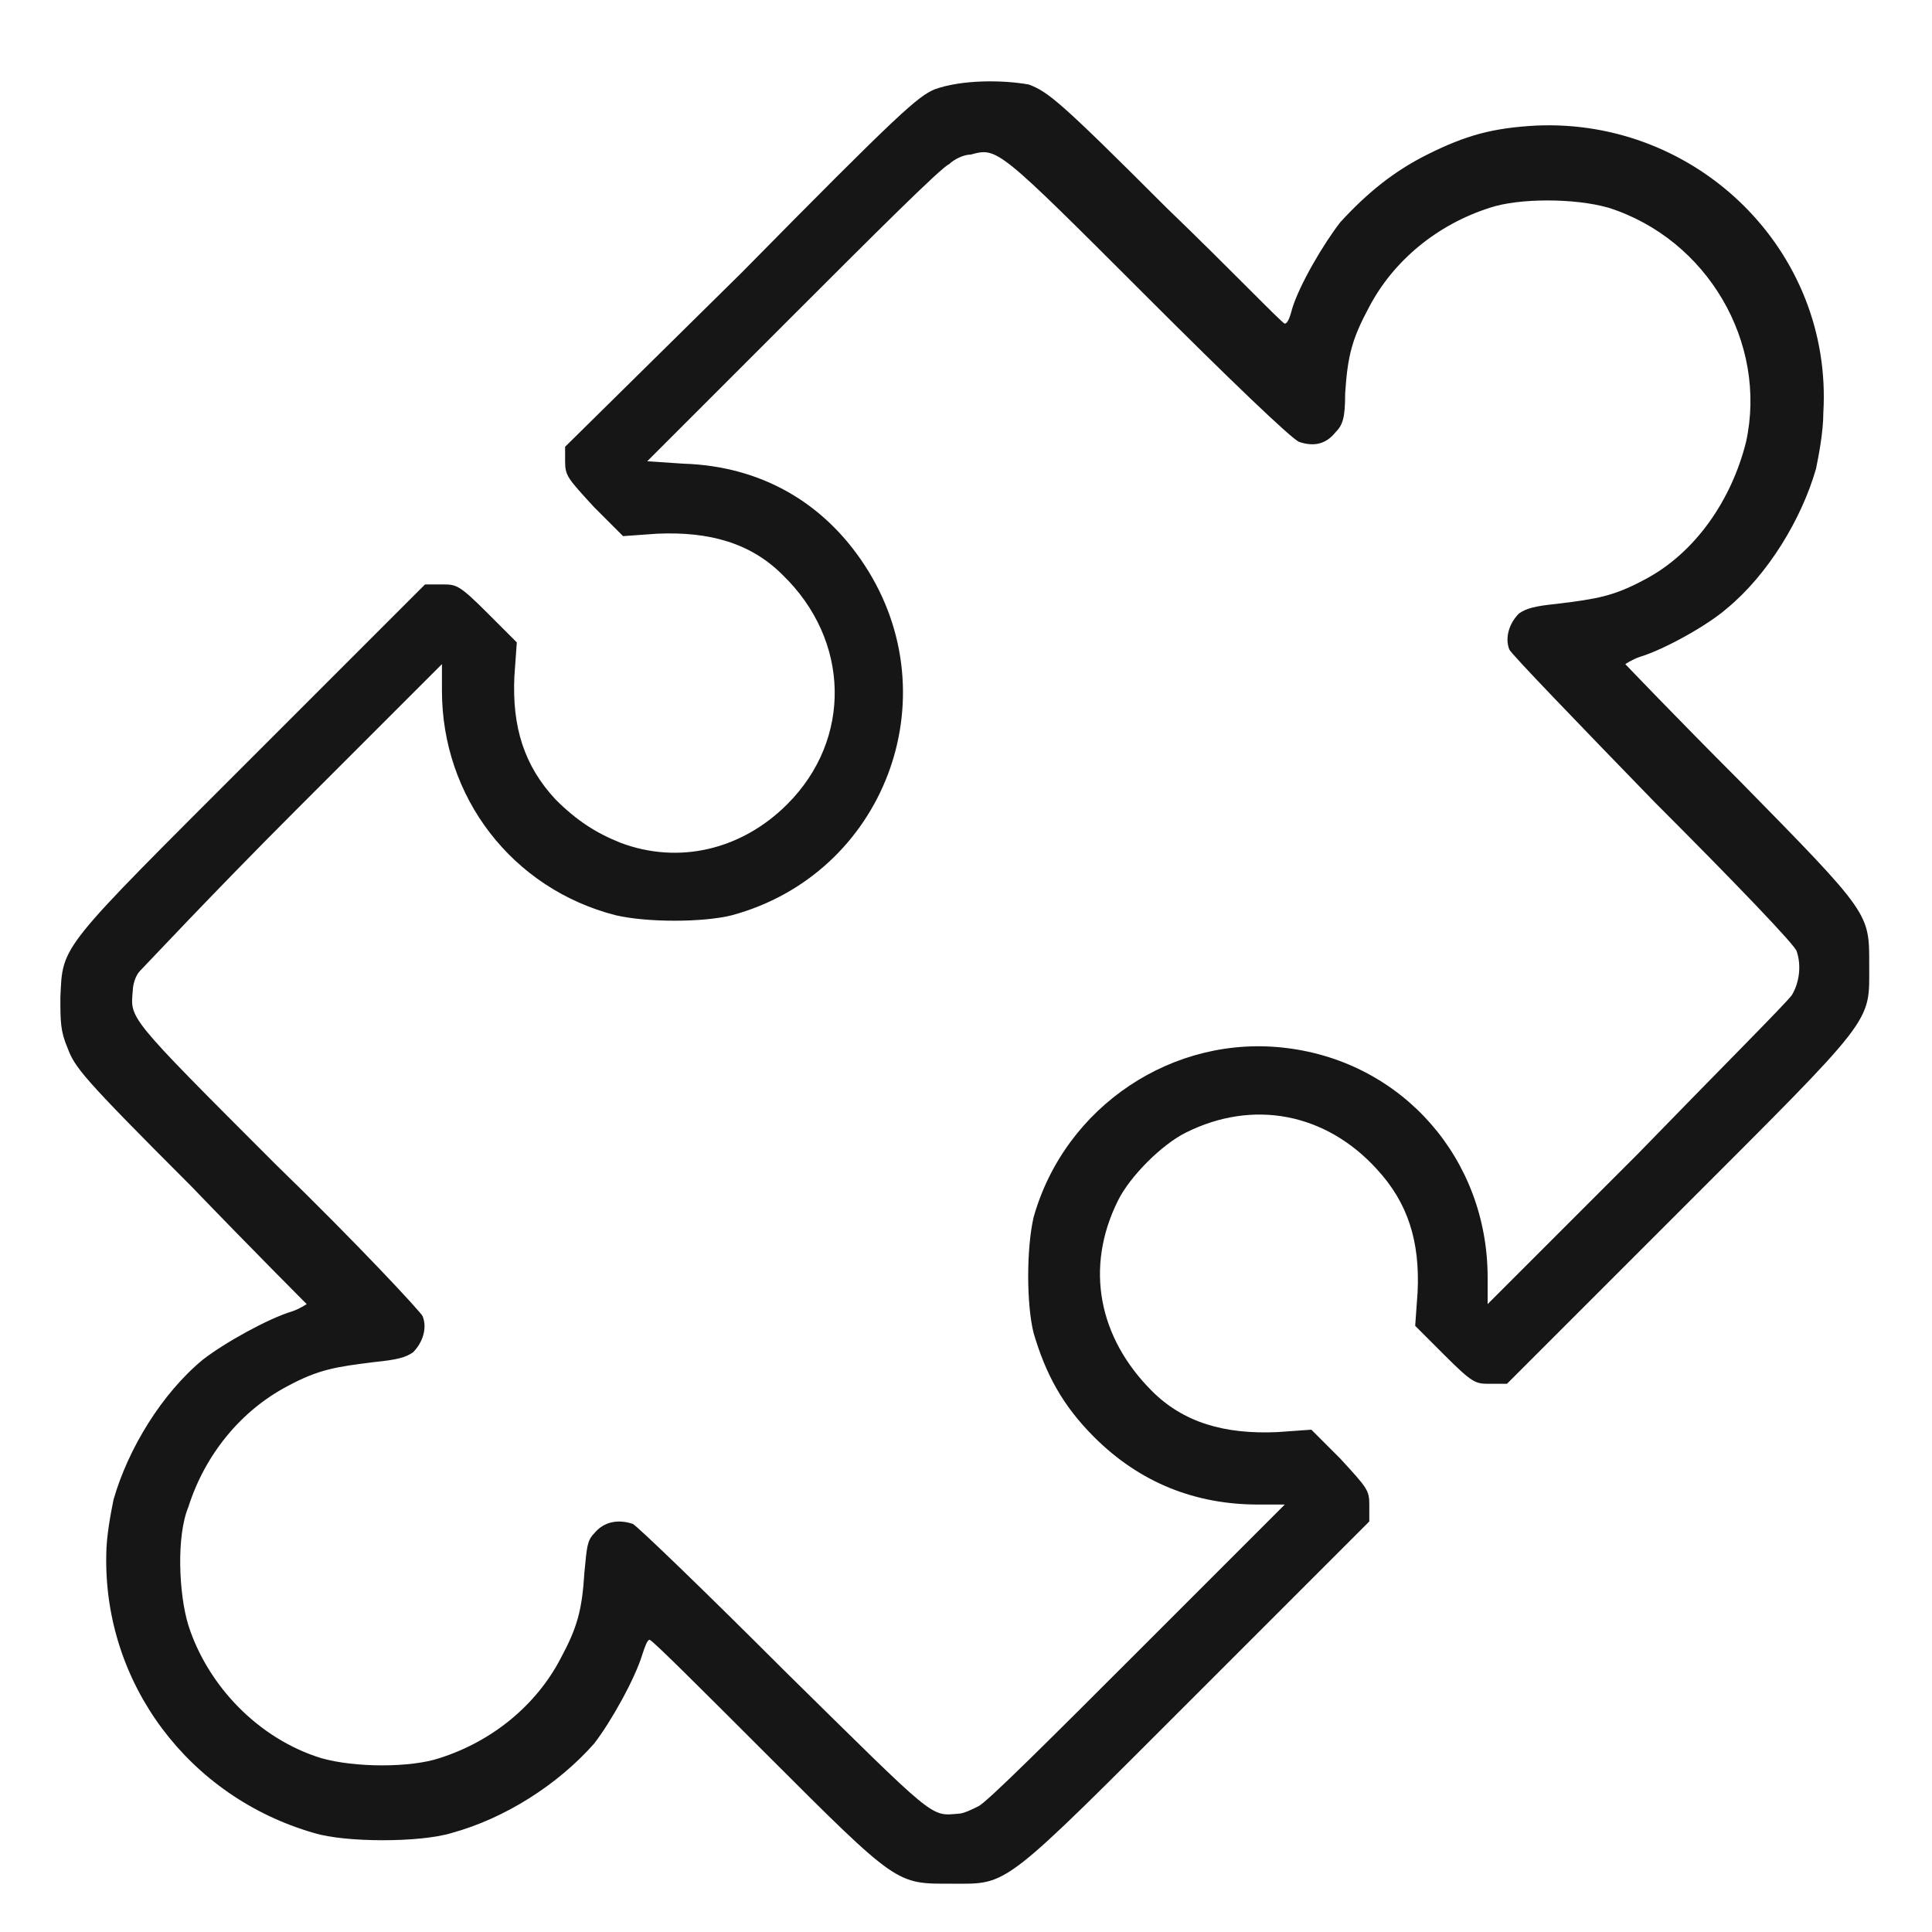<?xml version="1.0" encoding="utf-8"?>
<!-- Generator: Adobe Illustrator 28.2.0, SVG Export Plug-In . SVG Version: 6.00 Build 0)  -->
<svg version="1.1" xmlns="http://www.w3.org/2000/svg" xmlns:xlink="http://www.w3.org/1999/xlink" x="0px" y="0px"
	 viewBox="0 0 80 80" style="enable-background:new 0 0 80 80;" xml:space="preserve">
<style type="text/css">
	.st0{display:none;}
	.st1{display:inline;fill:#171617;}
	.st2{display:inline;fill:#171617;stroke:#FFFFFF;stroke-width:0.3;}
	.st3{fill:#171617;}
</style>
<g id="Layer_1" class="st0">
	<path class="st1" d="M28,1.1c-1.4,0.7-2.7,2.5-3.9,5.3c-0.6,1.4-1.6,2.9-2.2,3.4c-0.6,0.4-2,0.9-3.4,1c-5.1,0.6-6.4,1.2-7.4,3
		c-0.4,0.8-0.5,0.9-0.4,2.9c0,1.5,0.1,2.4,0.3,3.5c0.2,0.9,0.3,2,0.3,2.8c0,1.3,0,1.4-0.5,2.2c-0.3,0.5-1.5,1.8-2.7,3
		c-2.4,2.4-3,3.3-3.2,4.8c-0.2,1.9,0.6,3.4,3.5,6.2c1.1,1.1,2.2,2.3,2.5,2.7c0.4,0.7,0.5,0.9,0.5,2.1c0,0.8-0.2,2-0.4,3.2
		c-0.5,2.3-0.5,4.3-0.1,5.4c0.5,1.4,1.7,2.4,3.7,3l0.8,0.2l-3.1,5.8c-3.1,5.8-3.1,5.8-3.1,6.8c0,1,0.3,1.5,1.1,2.1
		c0.6,0.4,1.2,0.5,5.9,0.6l3.8,0.1l2.7,3.2c1.7,2.1,2.9,3.3,3.2,3.5c0.3,0.1,0.8,0.2,1.3,0.2c1.5,0,1.4,0.1,5.6-7.5l3.7-6.8l0.9-0.5
		c1.2-0.6,2.8-0.7,4-0.1l0.8,0.4l3.8,6.9c4.3,7.7,4.1,7.6,5.7,7.6c0.6,0,1.1-0.1,1.4-0.3c0.2-0.1,1.6-1.7,3.1-3.5l2.6-3.2l4-0.1
		c2.2-0.1,4.3-0.1,4.6-0.2c1.3-0.2,2.3-1.2,2.3-2.5c0-0.7-0.2-1.2-3.1-6.5c-1.7-3.2-3.1-5.8-3.1-5.9c0-0.1,0.2-0.2,0.5-0.2
		c1.4-0.2,3.1-1.6,3.7-2.9c0.5-1.1,0.5-3.1-0.1-5.7C67.1,46,67,44.8,67,44c0-1.3,0-1.3,0.5-2.1c0.3-0.5,1.5-1.8,2.7-2.9
		c1.8-1.8,2.2-2.3,2.7-3.2c0.5-0.9,0.5-1.2,0.5-2.3c0-1.9-0.4-2.5-3.1-5.3c-1.2-1.2-2.5-2.6-2.8-3.1C67,24.4,67,24.3,67,23
		c0-0.8,0.1-1.9,0.3-2.8c0.2-0.8,0.3-2.2,0.4-3.1c0.1-2.1-0.1-3-1-4.1c-1.1-1.2-2.5-1.7-5.8-2.1c-3.1-0.4-4.2-0.8-5.1-1.9
		c-0.3-0.4-1.2-1.9-1.9-3.4c-1.5-3-2.2-3.9-3.5-4.6c-0.6-0.3-1-0.4-2-0.4c-1.4,0-2.4,0.3-4.6,1.6c-2,1.1-2.6,1.4-3.7,1.7
		c-0.9,0.2-1,0.2-1.9,0c-0.5-0.1-1.4-0.5-1.9-0.8c-0.5-0.3-1.8-0.9-2.8-1.5c-1.8-0.9-1.9-0.9-3.3-1C28.9,0.7,28.7,0.8,28,1.1z
		 M49.3,3.4c0.7,0.5,1.3,1.4,2.4,3.7c1.1,2.3,2,3.7,2.9,4.5c0.7,0.6,2.7,1.4,4.1,1.6c3.4,0.5,4.4,0.6,5.1,1c0.7,0.3,0.8,0.5,1.1,1.1
		c0.3,0.6,0.3,0.9,0.2,1.9c-0.1,0.6-0.3,1.8-0.4,2.6c-0.2,1-0.3,1.9-0.3,3.3c0,1.8,0,1.8,0.6,3c0.5,1,0.9,1.5,2.9,3.5
		c3.9,3.9,3.9,4.3,0,8.2c-3,2.9-3.4,3.7-3.5,6c-0.1,1.3,0,1.9,0.3,3.7c0.5,2.7,0.6,4.3,0.1,4.9c-0.5,0.7-1.4,1.1-3.1,1.3
		c-4.1,0.6-4.6,0.7-5.7,1.2c-0.9,0.4-1.3,0.6-2.1,1.5c-0.8,0.9-1.2,1.5-2.3,3.7c-0.7,1.5-1.5,2.9-1.8,3.2c-1,1.2-2,1.1-4.4-0.2
		c-2.7-1.5-3.6-1.9-5-2.2c-1.3-0.3-1.4-0.3-2.6-0.1c-1.3,0.3-1.9,0.5-5.4,2.4c-1.3,0.7-1.8,0.8-2.5,0.9l-0.9,0.1l-0.7-0.7
		c-0.5-0.5-1-1.5-2-3.3c-1.1-2.1-1.5-2.8-2.2-3.7c-1.4-1.5-2.9-2.1-6.1-2.5c-3.1-0.3-4.3-0.7-4.8-1.6c-0.4-0.7-0.4-2.2,0.1-4.9
		c0.3-1.8,0.4-2.5,0.3-3.7c-0.1-2.2-0.9-3.5-3.7-6.1C6.4,34,6.4,33.2,10,29.8c1.8-1.7,2.7-2.8,3.4-4.1c0.5-1,0.5-3.9,0-6.1
		c-0.5-1.9-0.5-3.9-0.1-4.5c0.5-0.8,2-1.3,4.8-1.6c2.1-0.2,3.3-0.5,4.5-1.1c1.5-0.7,2.5-2,4-5.2c1.4-3,2.1-3.8,3.1-3.8
		c0.8,0,2.4,0.5,3.5,1.1c4.9,2.9,6.9,2.9,12.1-0.1C47.3,3.2,48.5,2.9,49.3,3.4z M63.6,62.3c1.8,3.4,3.3,6.1,3.3,6.2
		c0,0-2.1,0.1-4.7,0.2c-2.9,0.1-4.8,0.2-5,0.3c-0.2,0.1-1.5,1.6-3,3.4c-1.8,2.1-2.7,3.2-2.8,3.1c-0.2-0.2-5.3-9.5-5.2-9.5
		c0,0,0.4,0,0.8,0.1c1,0.2,2.8,0.1,3.5-0.3c1.3-0.7,2.5-2.2,3.6-4.9c0.7-1.5,1.6-3,2.1-3.5c0.5-0.4,1.7-0.9,2.8-1.1
		c0.6-0.1,1.1-0.2,1.2-0.2C60.3,56.2,61.8,59,63.6,62.3z M19.7,56.5c2.3,0.5,2.9,1.1,4.8,5c1.4,2.8,2.1,3.8,3.5,4.4
		c0.7,0.4,1,0.4,2,0.4c0.6,0,1.4-0.1,1.8-0.2l0.6-0.2L31.6,67c-0.3,0.6-1.5,2.9-2.7,5c-1.1,2.1-2.1,3.8-2.1,3.8c0,0-1.3-1.5-2.8-3.3
		c-1.5-1.8-2.9-3.4-3-3.5c-0.2-0.1-2.4-0.2-5-0.3l-4.7-0.2l3.3-6.1C18.3,55.5,17.8,56.1,19.7,56.5z"/>
	<path class="st1" d="M37.3,11c-8.8,0.7-16.5,6.6-19.5,15c-0.9,2.7-1.2,4.1-1.2,7.6c0,2.6,0.1,3.3,0.3,4.6c2.1,9.2,9,15.9,18.1,17.6
		c2.1,0.4,5.9,0.4,8,0c9.1-1.7,16.1-8.5,18.1-17.6c0.3-1.2,0.3-2,0.3-4.6c0-2.7,0-3.3-0.3-4.7c-1.5-6.7-5.5-12-11.4-15.3
		C46.3,11.7,41.7,10.7,37.3,11z M42,13.7c3.1,0.5,6.2,1.7,8.8,3.6c2.4,1.7,5,4.7,6.3,7.3c0.7,1.3,1.3,3.4,1.7,5.1
		c0.4,2,0.5,5.4,0.1,7.4c-1.5,7.3-6.5,13.2-13.5,15.5c-2.1,0.7-4,1-6.4,1c-2.3,0-4.1-0.3-6.3-1c-6.9-2.3-12-8.2-13.5-15.5
		c-0.4-2-0.3-5.4,0.1-7.4c0.9-4.3,2.8-7.7,5.9-10.7C29.8,14.8,36,12.8,42,13.7z"/>
	<path class="st1" d="M38.4,20c-0.2,0.2-1.1,1.7-2.1,3.8l-1.7,3.5l-3.5,0.5c-1.9,0.3-3.8,0.6-4.1,0.6c-0.7,0.2-1.1,0.6-1.1,1.3
		c0,0.4,0.3,0.8,3,3.4l3,2.9l-0.7,3.9c-0.4,2.4-0.6,4.1-0.6,4.3c0.1,0.5,0.9,0.9,1.4,0.8c0.2-0.1,1.9-0.9,3.7-1.8
		c1.8-1,3.4-1.8,3.5-1.8c0.1,0,1.7,0.8,3.6,1.8c1.9,1,3.7,1.8,3.9,1.8c0.6,0,1.2-0.6,1.2-1.3c0-0.3-0.3-2.2-0.6-4.2l-0.6-3.6
		l2.9-2.8c1.7-1.7,2.9-3,3-3.2c0.1-0.5-0.2-1.2-0.7-1.4c-0.2-0.1-2.1-0.4-4.3-0.7l-3.9-0.5L42,23.8c-1-2.1-1.9-3.6-2.1-3.8
		C39.4,19.6,38.8,19.6,38.4,20z M42.2,29.4c0.2,0.1,1.7,0.4,3.4,0.7l3,0.4l-2.3,2.2c-2.1,2-2.3,2.3-2.3,2.7c0,0.3,0.2,1.7,0.5,3.1
		c0.3,1.4,0.5,2.6,0.5,2.8c0,0.1-1.2-0.4-2.8-1.3c-2.1-1.1-2.9-1.4-3.1-1.3c-0.2,0.1-1.5,0.7-2.9,1.5c-1.4,0.7-2.6,1.3-2.6,1.3
		c0,0,0.2-1.4,0.5-3c0.3-2,0.5-3.1,0.4-3.3c-0.1-0.2-1.1-1.3-2.3-2.5l-2.2-2.1l3-0.4c1.7-0.2,3.2-0.5,3.3-0.6c0.2-0.1,0.9-1.4,1.6-3
		l1.3-2.8l1.3,2.7C41.3,28.1,42,29.3,42.2,29.4z"/>
</g>
<g id="Layer_2" class="st0">
	<path class="st1" d="M39.2,7.3c-0.3,0.3-0.3,0.5-0.3,5c0,2.8,0.1,4.8,0.1,5c0.3,0.6,1.8,0.6,2.1,0c0.1-0.2,0.2-2.2,0.2-5
		c0-4.5,0-4.8-0.3-5C40.8,7.1,40.5,7,40.1,7C39.6,7,39.3,7.1,39.2,7.3z"/>
	<path class="st1" d="M28.3,10.2c-0.8,0.7-0.7,1,1.8,5.3c1.7,3,2.3,3.9,2.7,4.1c0.8,0.4,1.8-0.2,1.8-1.1c0-0.4-0.5-1.4-2.2-4.3
		c-1.2-2.1-2.3-3.9-2.4-4c-0.1-0.1-0.4-0.2-0.7-0.3C28.8,9.8,28.6,9.9,28.3,10.2z"/>
	<path class="st1" d="M50.4,10.1c-0.6,0.3-4.8,7.8-4.8,8.4c0,0.9,0.9,1.5,1.8,1.1c0.3-0.2,0.9-1.1,2.7-4.1c2.5-4.3,2.6-4.6,1.8-5.3
		C51.4,9.8,51,9.8,50.4,10.1z"/>
	<path class="st1" d="M20.2,18.3c-0.4,0.4-0.5,1.2-0.2,1.6c0.2,0.3,7.6,4.6,8.1,4.7c0.4,0.1,1.2-0.2,1.4-0.6
		c0.2-0.5,0.1-1.2-0.2-1.5c-0.2-0.2-2-1.3-4-2.4C21.2,17.8,20.8,17.7,20.2,18.3z"/>
	<path class="st1" d="M54.9,20.1c-2,1.2-3.8,2.3-4,2.4c-0.3,0.3-0.4,1-0.2,1.5c0.2,0.4,0.9,0.7,1.4,0.6c0.5-0.1,7.9-4.4,8.1-4.7
		c0.3-0.4,0.2-1.2-0.2-1.6C59.3,17.7,58.9,17.8,54.9,20.1z"/>
	<path class="st1" d="M39.8,25.6c-1.2,0.3-2.5,1-4.1,2.4L34,29.4h-7.5h-7.5L19,29c-0.2-0.6-0.8-1.2-1.4-1.5
		c-0.7-0.3-7.3-1.6-8.1-1.6c-0.9,0-1.7,0.5-2.1,1.3C7,28.1,1.8,54,1.8,55.2c0,0.8,0.4,1.5,1.1,2.1c0.6,0.4,7.4,1.8,8.5,1.7
		c1-0.1,1.7-0.5,2.1-1.3l0.3-0.6l8.4,8.4c8,8,8.5,8.4,9.3,8.7c0.7,0.3,1.1,0.3,2.2,0.3c2-0.1,3.5-1,4.3-2.6c0.2-0.5,0.4-0.9,0.5-0.9
		c0,0,0.7,0.5,1.4,1.3c1.8,1.7,2.6,2.1,4.4,2.1c1.1,0,1.5-0.1,2.2-0.4c1-0.5,2-1.5,2.5-2.5l0.4-0.8l0.7,0.4c0.9,0.6,2,0.8,3.3,0.7
		c2.5-0.2,4.4-2,4.7-4.6l0.1-0.7l0.7-0.1c2.2-0.3,3.7-1.4,4.4-3.4c0.2-0.5,0.3-1,0.2-2l0-1.3l1.4-1.4l1.4-1.4l0.3,0.7
		c0.4,1,1.1,1.4,2.1,1.5c1.2,0.1,8-1.3,8.5-1.7c0.7-0.5,1.1-1.2,1.1-2.1c0-1.2-5.2-27.2-5.6-28c-0.4-0.8-1.3-1.3-2.2-1.3
		c-0.3,0-2.3,0.3-4.3,0.7c-3.1,0.6-3.8,0.8-4.2,1.1C61.3,28.3,61,29,61,29.9v0.7l-0.9,0.2c-2.9,0.8-5.7,0.7-8.3-0.2
		c-1.4-0.5-3.4-1.6-4.9-2.8c-1.8-1.4-2.3-1.6-3.3-2C42.6,25.5,40.8,25.4,39.8,25.6z M43,28.5c0.4,0.2,1.1,0.6,1.6,1
		c2.5,1.9,5.1,3.3,7.5,4c1.3,0.4,1.7,0.4,4,0.4c2.2,0,2.8-0.1,3.9-0.4c0.8-0.2,1.4-0.3,1.5-0.3c0,0,1,4.6,2.1,10.2l2,10.2l-1.9,1.9
		l-1.9,1.9l-8.3-8.4c-5-5.1-8.7-8.7-9.4-9.3c-1.8-1.3-3.5-2.1-4.9-2.2c-1.3-0.1-2,0.1-2.5,0.7c-0.5,0.6-0.6,1.1-0.9,3.8
		c-0.4,3.6-0.9,5.1-2.3,6.4c-0.7,0.7-2.6,1.8-2.7,1.7c0,0-0.7-2.7-1.4-6l-1.3-5.9l0.3-0.7c0.3-0.5,1.2-1.4,5.3-4.8
		c4.9-4.1,5.6-4.6,6.5-4.8C40.9,28,42.2,28.1,43,28.5z M13.1,29.1c1.8,0.4,3.3,0.7,3.4,0.7c0.1,0.1-5.1,26.5-5.3,26.6
		c-0.1,0.1-6.7-1.2-6.8-1.4c0-0.1,1.1-6,2.5-13c2.9-14.8,2.7-13.6,2.8-13.6C9.8,28.5,11.3,28.8,13.1,29.1z M70.6,28.8
		c0.5,2,5.2,26.2,5.1,26.3c-0.1,0.2-6.7,1.5-6.8,1.4c-0.1-0.2-5.4-26.5-5.3-26.6c0.1-0.1,6.1-1.3,6.6-1.4
		C70.4,28.5,70.5,28.6,70.6,28.8z M30.8,32c-0.1,0.1-0.9,0.8-1.9,1.6c-2.1,1.8-2.2,1.8-2.7,2.8c-0.7,1.5-0.7,1.7,0.9,9.3
		c1.6,7.6,1.6,7.4,2.7,7.4c0.8,0,2.9-0.8,4-1.5c2.1-1.3,3.3-3.2,4-5.9c0.1-0.5,0.3-1.9,0.5-3.1c0.1-1.2,0.3-2.3,0.3-2.4
		c0-0.1,0.2-0.1,0.8,0c0.9,0.3,2,0.9,3.3,1.9c0.9,0.6,13.9,13.7,17,17c1.1,1.2,1.2,1.3,1.2,2c0,0.9-0.3,1.5-0.9,2
		c-0.5,0.4-1.5,0.7-1.8,0.6c-0.1,0-0.4-0.1-0.7-0.2c-0.3-0.1-2.1-1.7-6.7-6.3c-6.2-6.2-6.2-6.2-6.9-6.2c-0.8,0-1.2,0.5-1.2,1.3
		c0,0.5,0.4,0.9,6.2,6.8c5.3,5.4,6.2,6.3,6.4,6.9c0.6,2-1.8,3.9-3.7,2.9c-0.3-0.1-3.4-3.1-6.9-6.7c-5.9-5.8-6.5-6.4-6.9-6.4
		c-0.7,0-1.2,0.6-1.2,1.3c0,0.5,0.2,0.8,5,5.6c4.2,4.2,5,5.1,5.2,5.7c0.6,2.1-1.6,4-3.6,3.1c-0.3-0.2-2.9-2.6-5.7-5.5
		c-3.5-3.5-5.3-5.2-5.6-5.3c-0.5-0.1-1.2,0.2-1.4,0.6c0,0.1-0.1,0.5-0.1,0.8c0,0.5,0.2,0.8,2.8,3.3c2.6,2.6,2.8,2.8,2.9,3.5
		c0.1,0.8-0.2,1.6-0.7,2.2c-0.9,0.9-2.2,1-3.3,0.3c-0.4-0.2-4.5-4.3-9.2-9L14.4,54l2.1-10.7c1.2-5.9,2.2-10.9,2.2-11.1l0.1-0.3h6.1
		C28.2,31.9,30.9,32,30.8,32z"/>
</g>
<g id="Layer_3" class="st0">
	<path class="st2" d="M39.5,78.8c0,0,0.1,0,0.1,0c0.1,0,0.1,0,0.2-0.1c0.2-0.1,0.4-0.1,0.7-0.2c0.5-0.2,1.2-0.5,2-0.8
		c1.3-0.6,2.8-1.3,4.1-2l0.5-0.3c7.2-3.9,13.5-9.6,17.6-15.8l0.4-0.6v0c1.2-1.8,3.1-5.7,3.9-7.9l0.1-0.4v0c1.5-4.3,2.4-9.3,3-16.1
		l0.1-1.4c0.2-2.8,0.4-13.1,0.3-16.9l0-0.7v0c0-1.1-0.1-1.8-0.1-2.2c0-0.2-0.1-0.3-0.1-0.4c0,0,0-0.1-0.1-0.1L72,12.8l0,0
		c0,0-0.1-0.1-0.2-0.1c-0.1-0.1-0.3-0.2-0.6-0.3c-0.5-0.2-1.3-0.5-2.6-1c-1.2-0.4-2.8-1-4.9-1.7l-8-2.7c-4.4-1.5-8.4-2.9-11.4-3.9
		c-1.5-0.5-2.7-0.9-3.5-1.2c-0.4-0.1-0.8-0.2-1-0.3c-0.1,0-0.2-0.1-0.3-0.1c0,0-0.1,0-0.1,0c0,0,0,0,0,0c0,0,0,0,0,0c0,0,0,0-0.1,0
		c-0.1,0-0.2,0-0.3,0.1c-0.2,0.1-0.6,0.2-1,0.3c-0.9,0.3-2.1,0.7-3.5,1.2c-1.5,0.5-3.2,1.1-5.1,1.7l-6.2,2.1
		c-5.3,1.8-9.3,3.2-12,4.2c-1.4,0.5-2.4,0.9-3.1,1.1c-0.4,0.1-0.6,0.2-0.8,0.3c-0.1,0-0.2,0.1-0.2,0.1c0,0,0,0-0.1,0l0,0l0,0L7,12.8
		c-0.1,0.1-0.1,0.2-0.2,0.4c-0.1,0.3-0.1,0.7-0.2,1.3c-0.1,0.9-0.1,2.3-0.1,4.4l0,2.3c0,9.6,0.5,16.9,1.7,22.9l0.2,1.2
		c1.6,7.4,5.2,14.4,10.3,19.9l0.5,0.5c3.5,3.6,8.1,7.1,12.6,9.6l0,0c1.3,0.7,3.1,1.6,4.6,2.3c0.8,0.3,1.5,0.6,2,0.9
		c0.3,0.1,0.5,0.2,0.7,0.3c0.1,0,0.2,0.1,0.2,0.1C39.5,78.8,39.5,78.8,39.5,78.8z M39.5,75.4C39.5,75.4,39.4,75.4,39.5,75.4
		c-0.1,0-0.1,0-0.2,0c-0.1,0-0.1,0-0.2-0.1c-0.2-0.1-0.4-0.2-0.7-0.3c-0.5-0.2-1.3-0.6-2-0.9c-1.3-0.6-2.8-1.4-3.7-1.9l-0.4-0.2
		c-5.1-3-10.2-7.3-13.3-11.3l-0.3-0.4c-5.4-7.2-7.8-14.6-8.7-27.3l-0.1-1.2c-0.1-1.4-0.2-5.5-0.2-9.2c0-1.9,0-3.7,0-5
		c0-0.7,0-1.2,0-1.6c0-0.2,0-0.4,0-0.5c0-0.1,0-0.1,0-0.1c0,0,0,0,0-0.1c0,0,0,0,0,0c0,0,0,0,0,0l0,0c0,0,0,0,0,0l0,0v0c0,0,0,0,0,0
		c0,0,0,0,0,0c0,0,0,0,0,0c0,0,0,0,0,0c0,0,0,0,0.1,0c0.1,0,0.1-0.1,0.2-0.1c0.2-0.1,0.5-0.2,0.9-0.3c0.8-0.3,1.9-0.7,3.3-1.2
		c2.7-1,6.4-2.2,10.1-3.5c3.7-1.3,7.3-2.5,10.1-3.5C36,5.9,37.2,5.5,38,5.2c0.4-0.1,0.8-0.3,1-0.3c0.2-0.1,0.4-0.1,0.4-0.1v0
		c0,0,0,0,0,0c0,0,0,0,0,0c0,0,0,0,0,0c0,0,0,0,0,0c0,0,0,0,0,0c0,0,0,0,0.1,0c0,0,0.1,0,0.2,0.1C40,4.9,40.3,5,40.6,5.1
		c0.7,0.2,1.7,0.6,2.9,1l9.6,3.3c7.5,2.6,14.2,4.9,14.8,5.1v0l0,0l1.2,0.4l0.1,0l0,0.1l-0.1,8.5c-0.1,7.8-0.2,10.9-0.7,14.7
		l-0.2,1.7c-0.7,5.1-1.8,9-3.5,12.7l-0.3,0.7c-3.6,7.4-9.6,13.7-17.7,18.4L46,72.3l-0.7,0.4c-0.8,0.4-1.9,1-3,1.5
		c-0.7,0.3-1.3,0.6-1.8,0.8c-0.2,0.1-0.5,0.2-0.6,0.3c-0.1,0-0.1,0.1-0.2,0.1C39.6,75.3,39.5,75.4,39.5,75.4z"/>
	<path class="st2" d="M39.5,69.4c0.1,0,0.2,0,0.4-0.1c0.2,0,0.4-0.1,0.6-0.2c0.5-0.2,1.1-0.5,1.7-0.8c1.3-0.6,2.8-1.4,4-2.2v0
		c3.3-2.1,6.9-5.2,9.1-7.8l0.4-0.5c2.8-3.5,5-7.6,6.1-11.6l0.2-0.8c1.4-5.4,2.1-12.4,2.1-21.6c0-2.7,0-4-0.1-4.8
		c-0.1-0.4-0.1-0.6-0.2-0.7c-0.1-0.1-0.2-0.2-0.3-0.2l-0.1-0.1c0,0-0.1-0.1-0.4-0.1c-0.2-0.1-0.5-0.2-0.8-0.3
		c-0.7-0.2-1.6-0.6-2.8-1C57.2,16,54.2,15,51.3,14c-2.9-1-5.9-2-8.1-2.7c-1.1-0.4-2-0.7-2.7-0.9c-0.3-0.1-0.6-0.2-0.8-0.2
		c-0.1,0-0.2,0-0.2-0.1c0,0,0,0-0.1,0c0,0,0,0,0,0c0,0,0,0,0,0c0,0-0.1,0-0.1,0c-0.1,0-0.3,0.1-0.5,0.1c-0.4,0.1-1,0.3-1.6,0.5
		c-1.4,0.5-3.2,1.1-5.2,1.7h0c-3.9,1.4-9.2,3.2-11.8,4h0c-1.7,0.6-2.9,1-3.7,1.3c-0.4,0.2-0.7,0.3-0.9,0.4c-0.2,0.1-0.3,0.2-0.4,0.3
		l-0.1-0.1l0.1,0.1l0,0l-0.4,0.4v4.8c0,10.1,0.8,17.7,2.4,23l0.2,0.5c1.9,5.7,5.4,11,10.2,15.1l0.5,0.4c1.7,1.4,4.2,3.1,6.5,4.5
		c1.1,0.7,2.2,1.2,3.1,1.7c0.4,0.2,0.8,0.4,1.1,0.5C39.1,69.4,39.4,69.4,39.5,69.4z M39.4,66.1l-1.8-0.9
		c-8.5-4.3-14.8-11.4-17.3-19.4L20.1,45C18.8,40.2,18,31.9,18,23.4v-2.6l0.1,0l4.2-1.4c2.3-0.8,7-2.4,10.6-3.6v0
		c1.8-0.6,3.4-1.2,4.6-1.6c0.6-0.2,1.1-0.4,1.5-0.5c0.2-0.1,0.3-0.1,0.4-0.1c0,0,0.1,0,0.1,0c0,0,0.1,0,0.1,0l0,0h0c0,0,0,0,0.1,0
		c0,0,0,0,0.1,0c0,0,0.1,0,0.2,0c0.1,0,0.3,0.1,0.6,0.2c0.5,0.2,1.2,0.4,2,0.7c0.8,0.3,1.8,0.6,2.9,1l3.5,1.2
		c2.5,0.8,4.9,1.7,6.8,2.3l3.8,1.3h0l1.6,0.6l0.1,0v2.5c0,2.9-0.2,7.8-0.5,11.1l-0.1,1.3c-0.7,7.7-2,12.2-5,17h0
		c-3,4.9-8.2,9.5-13.9,12.5L41,65.4l-1.4,0.7L39.4,66.1L39.4,66.1z"/>
	<path class="st2" d="M35.4,47.8c0.2,0,0.4,0,0.6-0.1c0,0,0.1,0,0.2-0.1c0.1-0.1,0.2-0.2,0.4-0.3c0.3-0.3,0.8-0.7,1.4-1.3
		c0.9-0.8,2.1-2,3.6-3.5l1.6-1.6c3.3-3.3,5-5,5.9-6c0.4-0.5,0.6-0.7,0.8-0.9c0.1-0.1,0.1-0.2,0.1-0.4l0-0.1c0-0.4,0-0.5,0-0.7
		c-0.1-0.1-0.2-0.3-0.4-0.5c-0.3-0.3-0.6-0.4-0.9-0.5c-0.3-0.1-0.5,0-0.8,0.1l-0.1,0.1c0,0,0,0,0,0c0,0-0.1,0.1-0.1,0.1
		c-0.1,0.1-0.2,0.2-0.4,0.4c-0.3,0.3-0.8,0.8-1.4,1.3c-0.6,0.6-1.2,1.2-1.9,1.9l-2.3,2.3l-5.9,5.9l-0.1,0.1l-0.1-0.1l-2.1-2
		c-0.9-0.9-1.5-1.4-1.8-1.7c-0.2-0.1-0.3-0.2-0.4-0.2c-0.1,0-0.2,0-0.3,0c-0.5,0-1,0.2-1.3,0.4c-0.3,0.3-0.5,0.6-0.5,1.1
		c0,0.2,0,0.3,0.1,0.4c0.1,0.2,0.2,0.3,0.4,0.6c0.4,0.5,1.1,1.3,2.5,2.6c1.4,1.4,2.2,2.2,2.8,2.5C35,47.7,35.2,47.8,35.4,47.8z"/>
</g>
<g id="Layer_4">
	<path class="st3" d="M38.7,3.7C38,4,37.3,4.6,30.7,11.3l-7.3,7.2v0.6c0,0.6,0.1,0.7,1.2,1.9l1.2,1.2l1.4-0.1
		c2.2-0.1,3.9,0.4,5.2,1.7c2.8,2.7,2.9,6.8,0.2,9.5c-1.9,1.9-4.5,2.5-6.9,1.6c-1-0.4-1.8-0.9-2.7-1.8c-1.3-1.4-1.8-3-1.7-5.1
		l0.1-1.4l-1.2-1.2c-1.2-1.2-1.3-1.2-1.9-1.2h-0.7l-7.1,7.1c-8.1,8.1-7.9,7.8-8,10c0,1,0,1.4,0.3,2.1c0.3,0.8,0.6,1.2,5.1,5.7
		c2.6,2.7,4.8,4.9,4.8,4.9s-0.3,0.2-0.6,0.3c-1,0.3-2.8,1.3-3.7,2c-1.7,1.4-3.1,3.7-3.7,5.8c-0.1,0.5-0.3,1.5-0.3,2.3
		C4.3,69.7,7.8,74.4,13,75.9c1.3,0.4,4.4,0.4,5.7,0c2.2-0.6,4.4-2,5.9-3.7c0.7-0.9,1.7-2.7,2-3.7c0.1-0.3,0.2-0.6,0.3-0.6
		s2.2,2.1,4.8,4.7c5.5,5.5,5.4,5.4,7.7,5.4c2.4,0,2,0.3,10.2-7.9l7.1-7.1v-0.7c0-0.6-0.1-0.7-1.2-1.9l-1.2-1.2l-1.4,0.1
		c-2.2,0.1-3.9-0.4-5.2-1.7c-2.2-2.2-2.8-5.1-1.4-7.9c0.5-1,1.8-2.3,2.8-2.8c2.8-1.4,5.8-0.8,7.9,1.5c1.3,1.4,1.8,3,1.7,5.1
		l-0.1,1.4l1.2,1.2c1.2,1.2,1.3,1.2,1.9,1.2h0.7l7.1-7.1c8.2-8.2,7.9-7.8,7.9-10.2c0-2.2,0.1-2.1-5.4-7.7c-2.6-2.6-4.7-4.8-4.7-4.8
		s0.3-0.2,0.6-0.3c1-0.3,2.8-1.3,3.6-2c1.7-1.4,3.1-3.7,3.7-5.8c0.1-0.5,0.3-1.5,0.3-2.3c0.4-6.7-5.2-12.2-11.9-11.9
		c-1.8,0.1-2.9,0.4-4.5,1.2c-1.4,0.7-2.5,1.6-3.6,2.8c-0.7,0.9-1.7,2.6-2,3.6c-0.1,0.4-0.2,0.6-0.3,0.6s-2.2-2.2-4.9-4.8
		c-4.4-4.4-4.9-4.8-5.7-5.1C41.5,3.3,39.8,3.3,38.7,3.7z M47.5,12.3c3.3,3.3,6,5.9,6.3,6c0.6,0.2,1.1,0.1,1.5-0.4
		c0.3-0.3,0.4-0.6,0.4-1.6c0.1-1.6,0.3-2.3,1-3.6c1-1.9,2.8-3.4,5-4.1c1.2-0.4,3.5-0.4,4.9,0c4.1,1.3,6.6,5.6,5.7,9.7
		c-0.6,2.4-2.1,4.6-4.2,5.7c-1.3,0.7-2,0.8-3.6,1c-1,0.1-1.3,0.2-1.6,0.4c-0.4,0.4-0.6,1-0.4,1.5c0.1,0.2,2.7,2.9,6,6.3
		c3.2,3.2,5.9,6,5.9,6.2c0.2,0.6,0.1,1.3-0.2,1.8c-0.2,0.3-3.1,3.2-6.4,6.6L61.6,54v-1.1c0-4.9-3.5-8.9-8.3-9.5
		c-4.7-0.6-9.2,2.4-10.5,7c-0.3,1.3-0.3,3.6,0,4.8c0.5,1.7,1.2,3,2.5,4.3c1.9,1.9,4.2,2.8,6.8,2.8h1.1l-6.1,6.1
		c-3.4,3.4-6.3,6.3-6.6,6.4c-0.2,0.1-0.6,0.3-0.8,0.3c-1.2,0.1-0.9,0.3-7.2-5.9c-3.3-3.3-6.1-6-6.3-6.1c-0.6-0.2-1.2-0.1-1.6,0.4
		c-0.3,0.3-0.3,0.6-0.4,1.6c-0.1,1.6-0.3,2.3-1,3.6c-1,1.9-2.8,3.4-5,4.1c-1.2,0.4-3.5,0.4-4.9,0c-2.6-0.8-4.7-3-5.5-5.5
		c-0.4-1.3-0.5-3.7,0-4.9c0.7-2.2,2.2-4,4.1-5c1.3-0.7,2-0.8,3.6-1c1-0.1,1.3-0.2,1.6-0.4c0.4-0.4,0.6-1,0.4-1.5
		c-0.1-0.2-2.7-3-6.1-6.3c-6.2-6.2-6-6-5.9-7.2c0-0.2,0.1-0.6,0.3-0.8c0.2-0.2,3-3.2,6.4-6.6l6.1-6.1v1.1c0,4.4,2.9,8.2,7.2,9.3
		c1.3,0.3,3.6,0.3,4.8,0c6.3-1.7,9.1-9,5.5-14.5c-1.7-2.6-4.3-4.1-7.5-4.2l-1.5-0.1l6-6c3.3-3.3,6.2-6.2,6.5-6.3
		c0.2-0.2,0.6-0.4,0.9-0.4C41.3,6.1,41.3,6.1,47.5,12.3z"/>
</g>
</svg>
